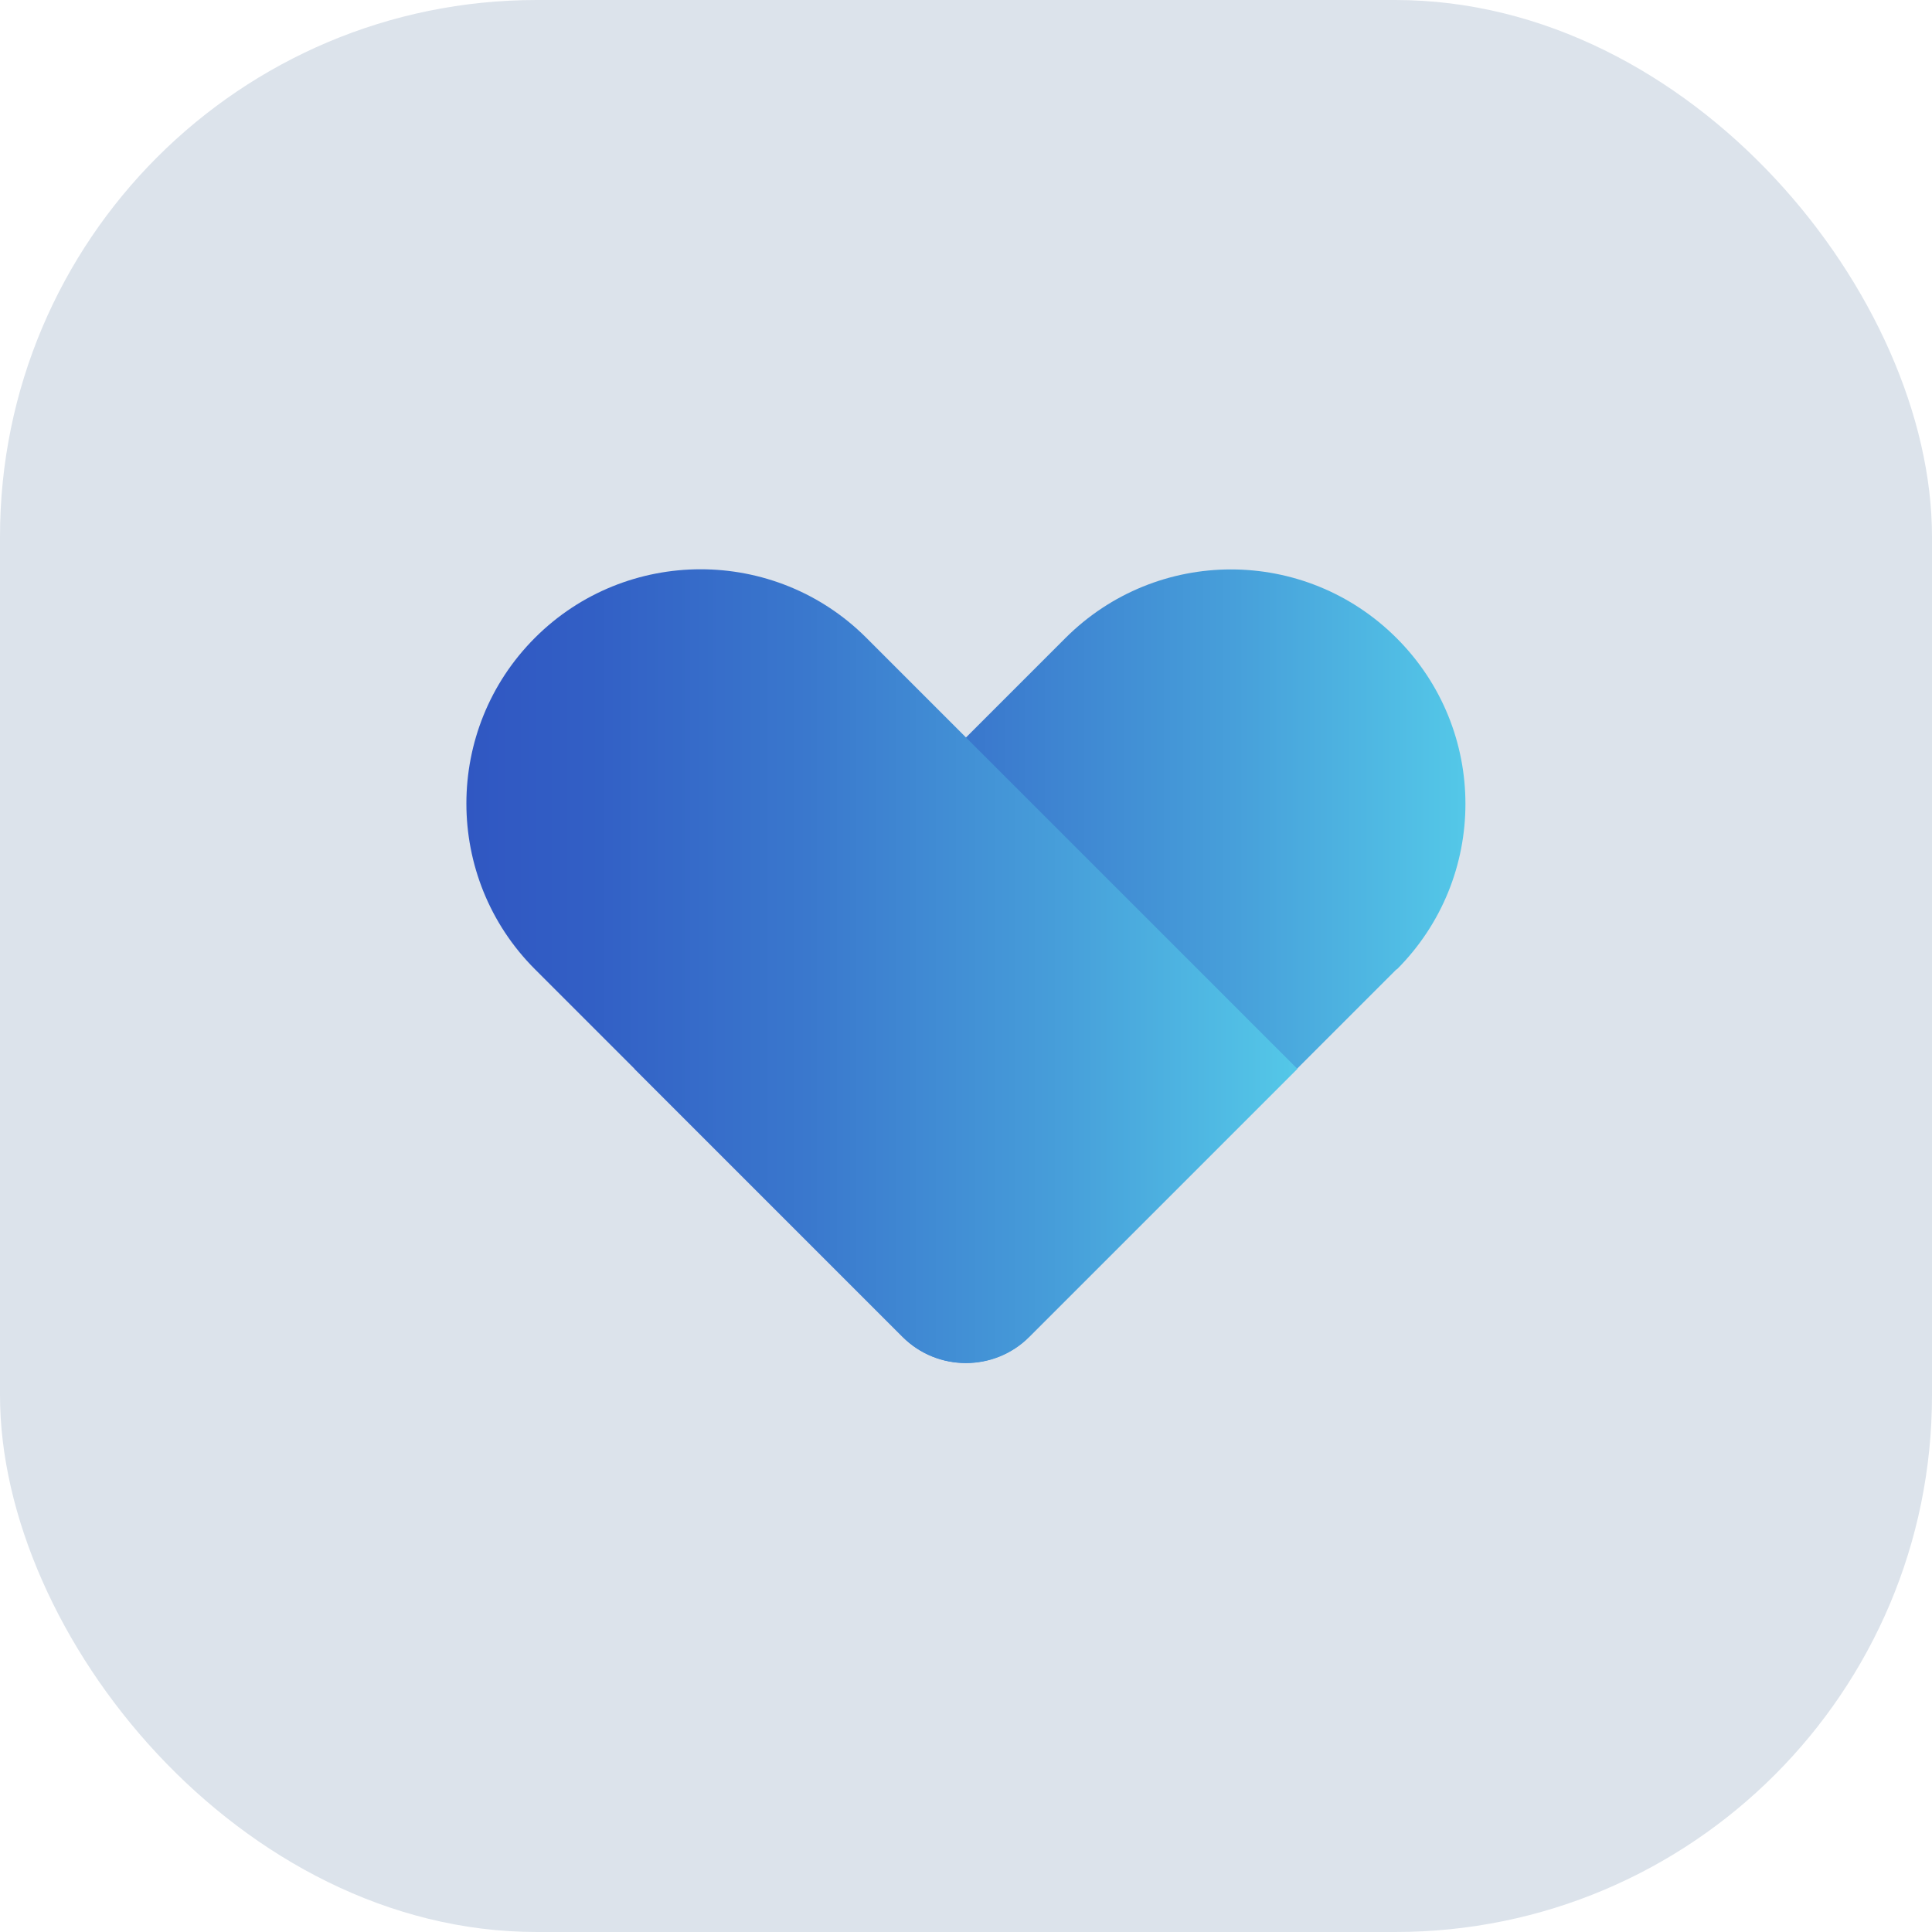 <svg xmlns="http://www.w3.org/2000/svg" xmlns:xlink="http://www.w3.org/1999/xlink" id="Camada_2" viewBox="0 0 43.2 43.2"><defs><style>.cls-1{fill:url(#Gradiente_sem_nome_46);}.cls-2{fill:url(#Gradiente_sem_nome_46-2);}.cls-3{fill:#dce3eb;}</style><linearGradient id="Gradiente_sem_nome_46" x1="14.19" y1="21.6" x2="32.77" y2="21.6" gradientUnits="userSpaceOnUse"><stop offset="0" stop-color="#3057c2"></stop><stop offset=".15" stop-color="#325fc5"></stop><stop offset=".41" stop-color="#3a78cd"></stop><stop offset=".72" stop-color="#479fda"></stop><stop offset="1" stop-color="#54c8e8"></stop></linearGradient><linearGradient id="Gradiente_sem_nome_46-2" x1="10.43" y1="21.6" x2="29.01" y2="21.6" gradientTransform="translate(46.61 22.55) rotate(135)" xlink:href="#Gradiente_sem_nome_46"></linearGradient></defs><g id="Camada_2-2"><rect class="cls-3" width="43.2" height="43.2" rx="12" ry="12"></rect><g><path class="cls-1" d="M31.23,21.67l-8.22,8.22c-.78,.78-2.05,.78-2.83,0l-5.99-5.99,9.63-9.63c2.05-2.05,5.36-2.05,7.41,0h0c2.05,2.05,2.05,5.36,0,7.41Z"></path><path class="cls-2" d="M11.2,15.69h11.63c2.89,0,5.24,2.35,5.24,5.24h0c0,2.89-2.35,5.24-5.24,5.24H9.2v-8.48c0-1.1,.9-2,2-2Z" transform="translate(17.01 48.91) rotate(-135)"></path></g></g></svg>